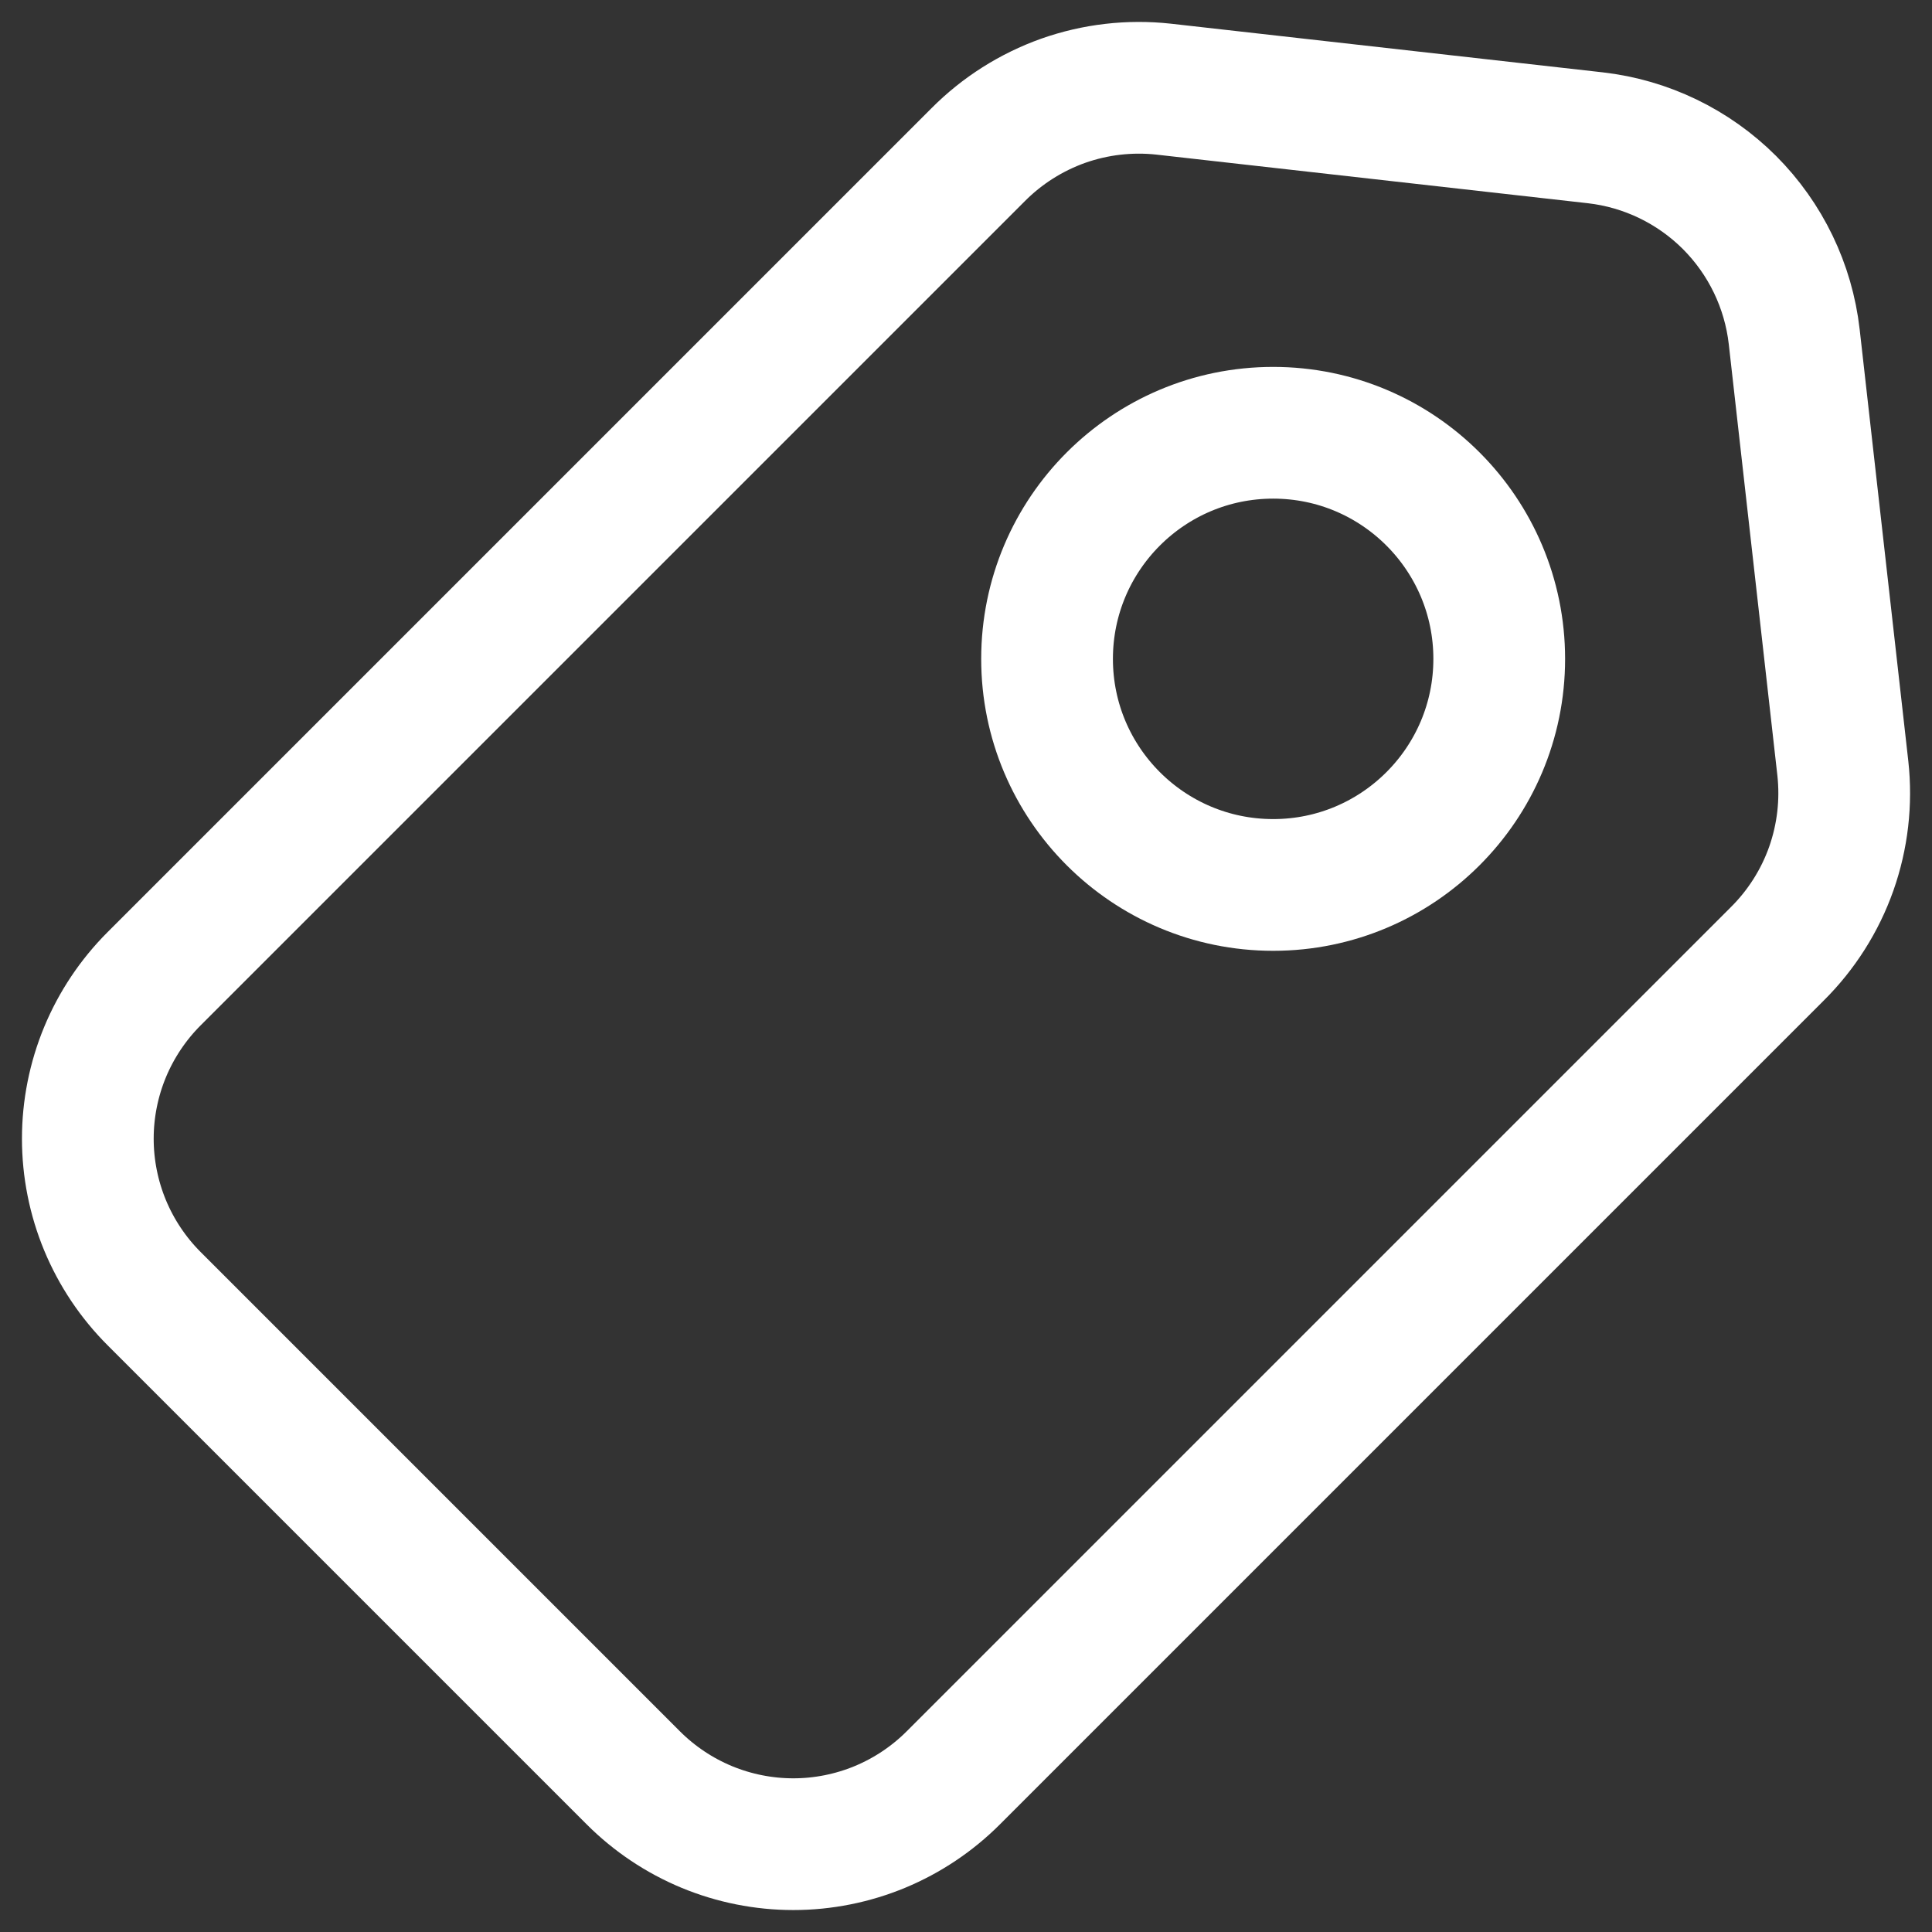 <svg width="22" height="22" viewBox="0 0 22 22" fill="none" xmlns="http://www.w3.org/2000/svg">
<rect x="0" y="0" width="22" height="22" fill="#333333" stroke="none"/>
<path d="M11.138 1.762L1.755 11.145C1.516 11.384 1.326 11.668 1.196 11.981C1.067 12.293 1 12.628 1 12.966C1 13.305 1.067 13.64 1.196 13.952C1.326 14.265 1.516 14.549 1.755 14.788L7.212 20.245C7.451 20.484 7.735 20.674 8.048 20.804C8.36 20.933 8.695 21 9.034 21C9.372 21 9.707 20.933 10.019 20.804C10.332 20.674 10.616 20.484 10.855 20.245L20.238 10.862C20.513 10.589 20.724 10.257 20.853 9.892C20.982 9.526 21.027 9.136 20.985 8.751L20.431 3.834C20.365 3.256 20.105 2.718 19.694 2.306C19.282 1.895 18.744 1.635 18.166 1.569L13.249 1.015C12.864 0.973 12.474 1.018 12.108 1.147C11.743 1.277 11.411 1.487 11.138 1.762Z" stroke="white" stroke-width="1.5" stroke-linecap="round" stroke-linejoin="round"/>
<path d="M14.498 10.077C15.919 10.077 17.072 8.924 17.072 7.503C17.072 6.081 15.919 4.928 14.498 4.928C13.076 4.928 11.923 6.081 11.923 7.503C11.923 8.924 13.076 10.077 14.498 10.077Z" stroke="white" stroke-width="1.5" stroke-linecap="round" stroke-linejoin="round"/>
</svg>
